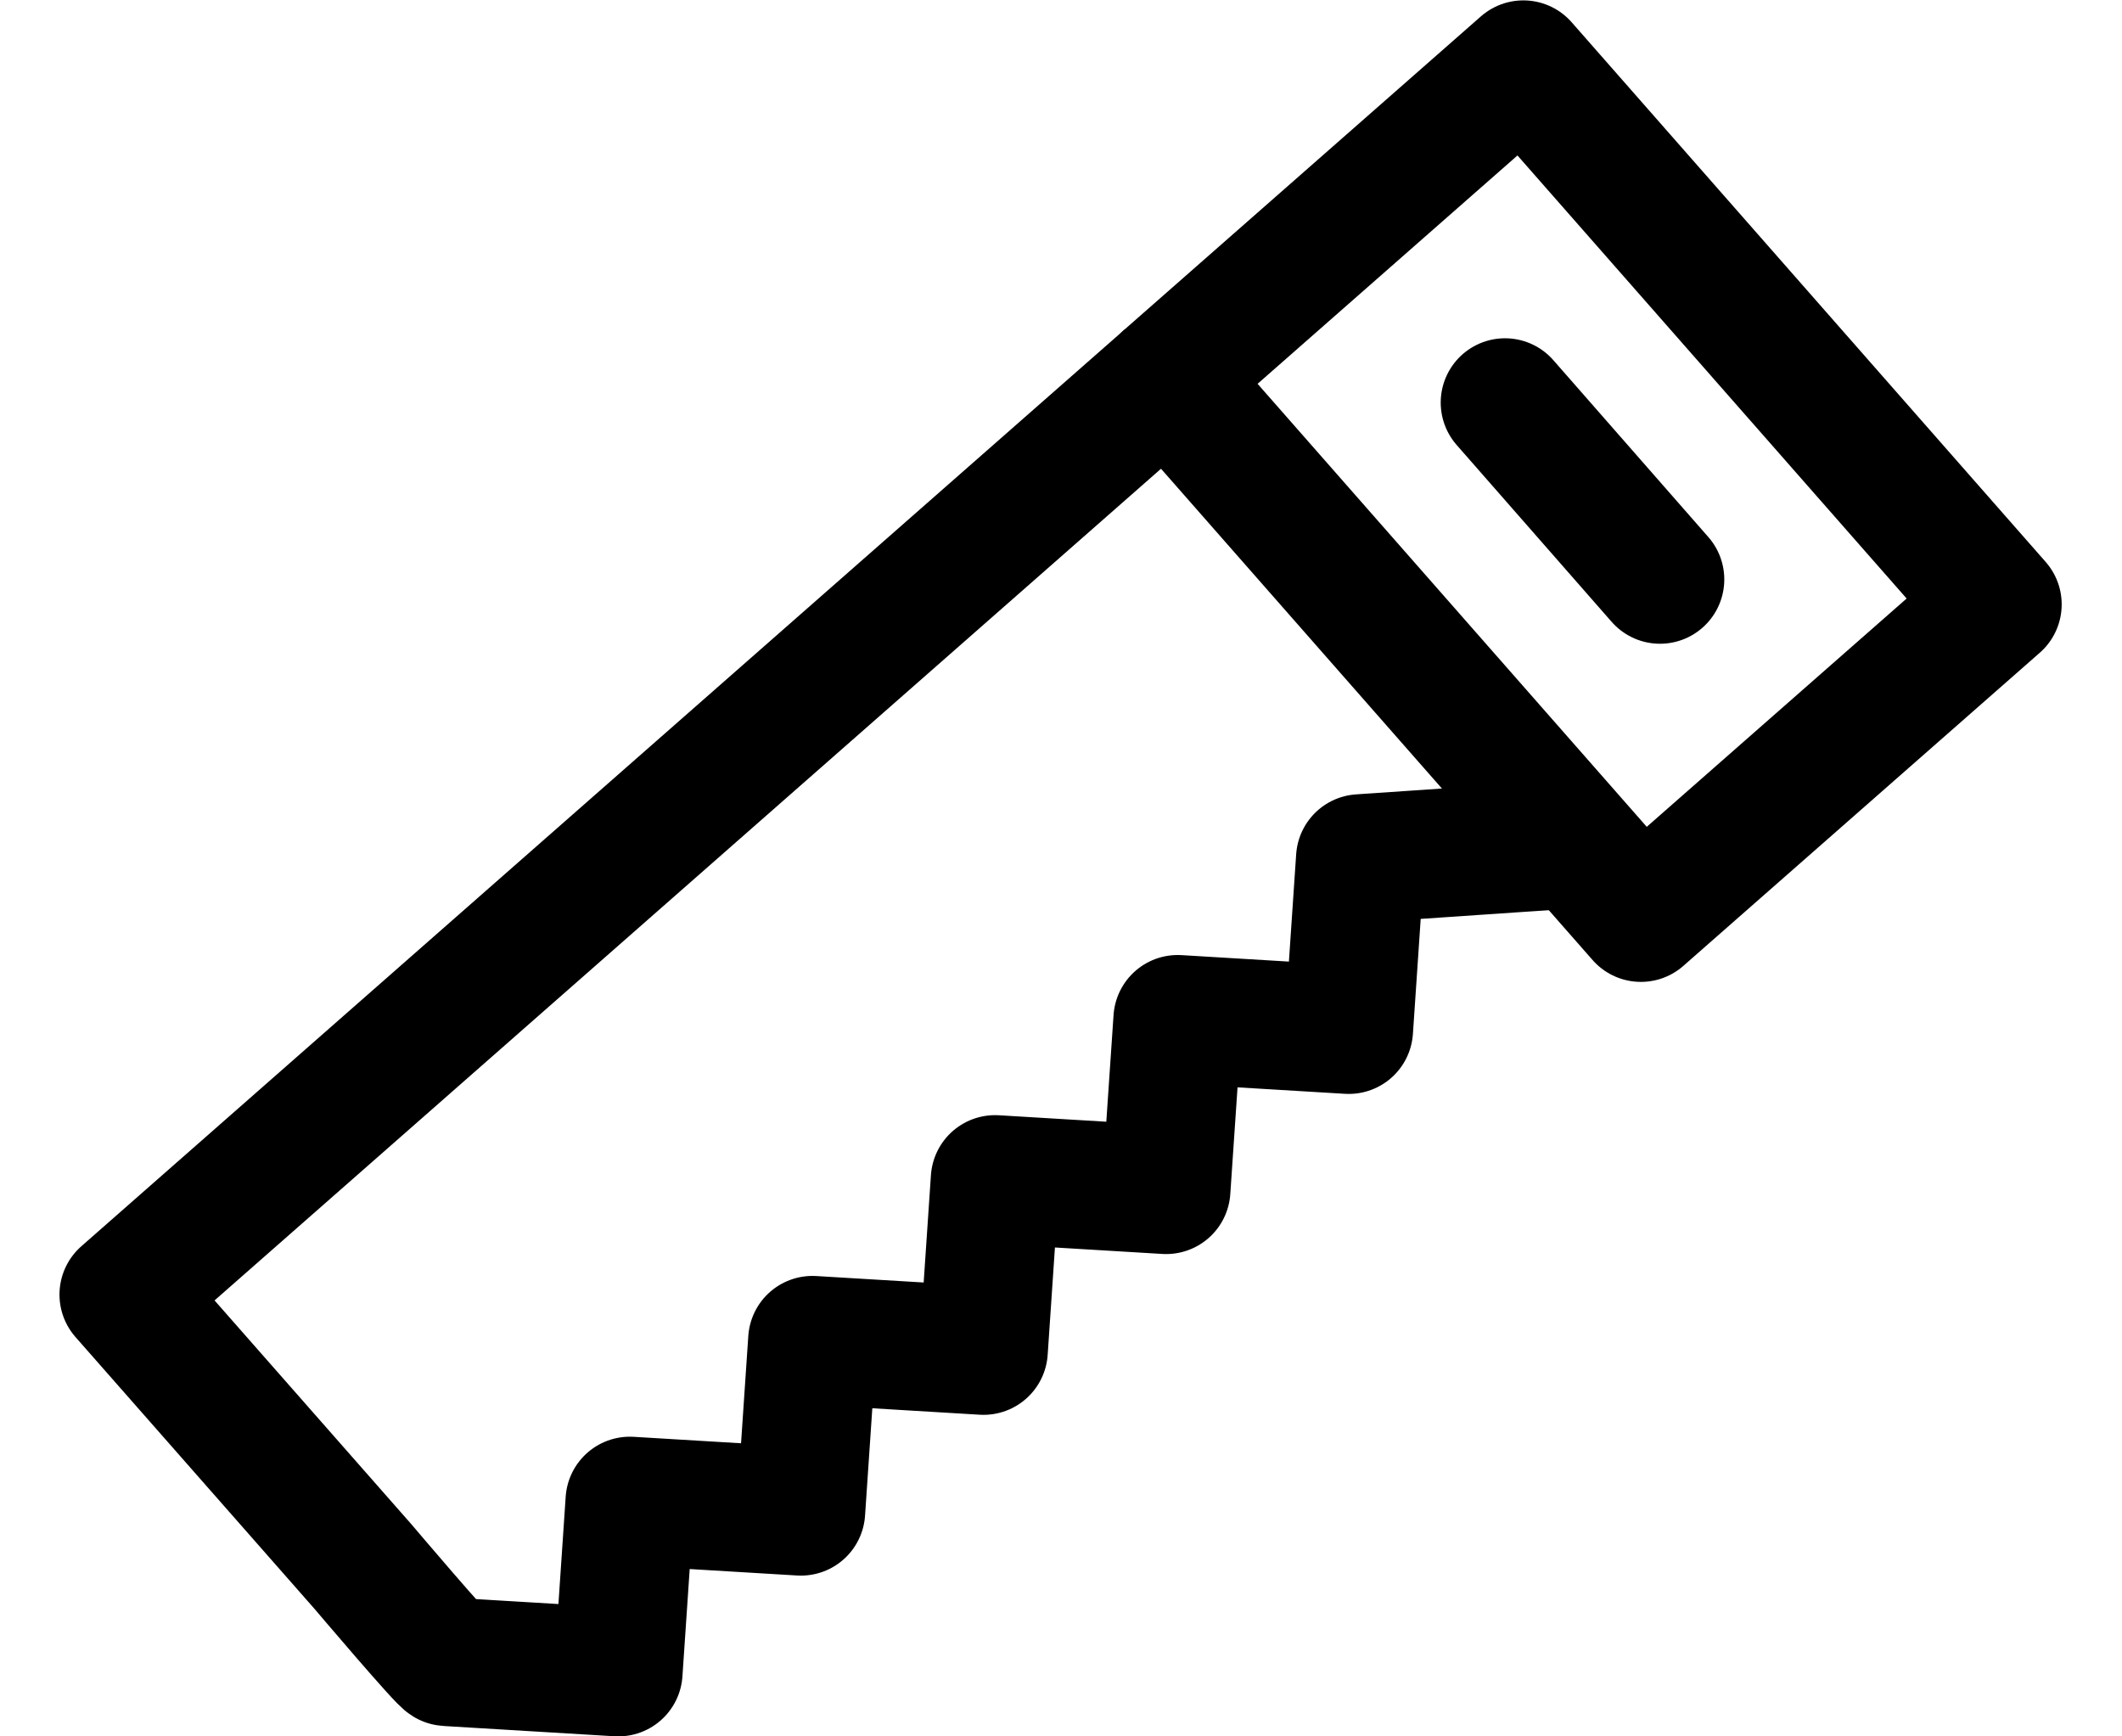<svg xmlns="http://www.w3.org/2000/svg" fill="none" viewBox="0 0 33 27" height="27" width="33">
<g clip-path="url(#clip0_5_1958)">
<path stroke-linejoin="round" stroke-width="2" stroke="black" d="M18.155 5.87L1.925 20.13L5.645 24.36C5.645 24.36 6.925 25.87 6.955 25.84L9.615 26L9.795 23.34L12.455 23.5L12.635 20.84L15.295 21L15.475 18.34L18.135 18.5L18.315 15.85L20.975 16.01L21.155 13.35L24.235 13.14"></path>
<path stroke-linejoin="round" stroke-linecap="round" stroke-width="2" stroke="black" d="M23.405 6.26L25.815 9.01"></path>
<path stroke-linejoin="round" stroke-width="2" stroke="black" d="M23.69 1.006L18.146 5.877L25.518 14.268L31.062 9.398L23.69 1.006Z"></path>
</g>
<defs>
<clipPath id="clip0_5_1958">
<rect transform="translate(0.925)" fill="white" height="27" width="31.15"></rect>
</clipPath>
</defs>
</svg>
